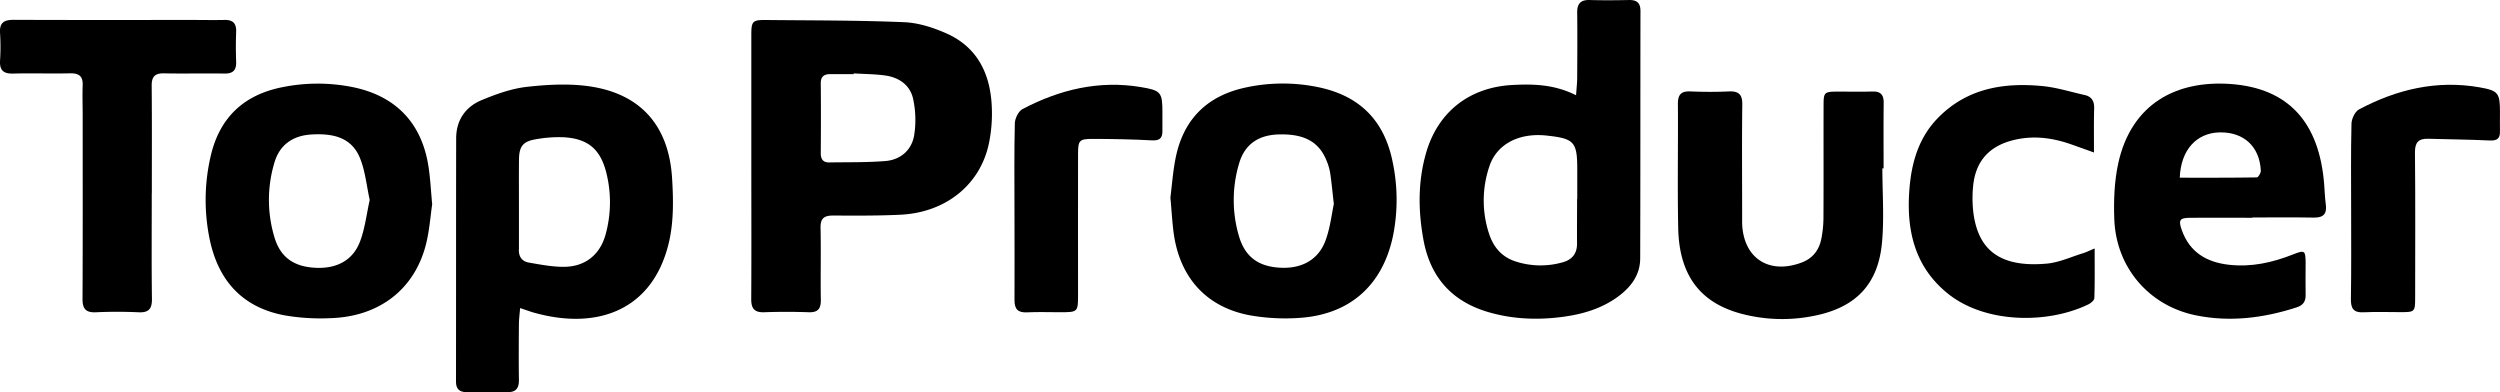 <svg xmlns="http://www.w3.org/2000/svg" viewBox="0 0 1440.79 226.04"><g id="Layer_2" data-name="Layer 2"><g id="Layer_1-2" data-name="Layer 1"><path d="M433,95.67q0-37.77,0-75.53c0-8,.69-8.7,8.79-8.61,26.43.27,52.87.15,79.26,1.26,8.28.34,16.85,3.11,24.5,6.51,17.65,7.87,25.07,23.08,26,41.52a85,85,0,0,1-1.73,22.34c-5.18,23.58-25,39.32-50.8,40.58-13,.64-26,.52-39,.48-5.11,0-7.24,1.69-7.12,7.1.3,13.8-.06,27.61.16,41.41.09,5.18-1.63,7.41-7,7.22-8.53-.29-17.09-.31-25.62,0-5.65.21-7.52-2.15-7.49-7.55C433.11,146.83,433,121.25,433,95.67ZM492,42.3c0,.13,0,.27,0,.41-4.48,0-8.95,0-13.42,0-3.64,0-5.6,1.35-5.56,5.39.13,13.39.1,26.79,0,40.18,0,3.53,1.37,5.4,4.95,5.34,10.75-.19,21.55.06,32.25-.81,8.74-.7,15.09-6.18,16.6-14.68a57,57,0,0,0-.52-20.87c-1.63-8.08-8-12.6-16.08-13.74C504.23,42.68,498.1,42.67,492,42.3Z"/><path d="M908.31,54.9c.3-4.34.63-7.12.65-9.91.06-12.58.15-25.16,0-37.74-.06-5.16,2-7.4,7.24-7.24,7.51.22,15,.16,22.56,0,4.53-.08,6.68,1.57,6.67,6.39-.1,47.49,0,95-.16,142.46,0,9.74-5.49,16.77-13,22.25-9.45,6.85-20.31,10-31.74,11.51-14.25,1.89-28.37,1.37-42.26-2.6q-31.82-9.07-37.87-41.59c-3.1-16.79-3.29-33.51,1.39-50,6.76-23.87,25-38.13,49.79-39.45C883.79,48.32,895.89,48.65,908.31,54.9Zm.59,59.84H909v-17c0-16.08-1.69-17.92-18-19.65l-.6-.06c-15.47-1.35-27.81,5.24-32,17.69a61.21,61.21,0,0,0-.29,38.81c2.39,7.48,7,13.23,14.69,15.93a46.46,46.46,0,0,0,27.54.78c5.52-1.43,8.61-4.94,8.53-11C908.81,131.76,908.9,123.25,908.9,114.74Z"/><path d="M299.75,177.54c-.29,3.65-.67,6.41-.69,9.18-.09,10.76-.16,21.52,0,32.28.06,4.84-1.81,7.13-6.81,7-7.72-.15-15.45-.1-23.18,0-4.3,0-6.28-1.8-6.27-6.22.06-46.69,0-93.38.1-140.07,0-10.37,5.32-18.13,14.66-22,8.36-3.47,17.23-6.66,26.13-7.66,12-1.34,24.48-2,36.34-.25,29.19,4.36,45.35,22.61,47.28,52.57.77,12,1,24.63-1.57,36.29-8.62,38.92-39.84,52-77.38,41.7C305.82,179.69,303.36,178.74,299.75,177.54Zm-.68-60.36h0v24.95c0,.41.05.81,0,1.22-.34,4.3,1.6,7.27,5.77,8,6.75,1.14,13.59,2.5,20.38,2.42,12.23-.14,20.72-7.13,23.87-18.9a69.73,69.73,0,0,0,.44-34.91C346.18,86.14,339,79.88,324.78,79.1a73.62,73.62,0,0,0-16.34,1.23c-7,1.21-9.2,4.09-9.33,11.29C299,100.14,299.07,108.66,299.07,117.18Z"/><path d="M249.07,117.76c-1,6.67-1.56,15.24-3.67,23.41-6.58,25.41-26.52,41-54,42.15a122.62,122.62,0,0,1-27.29-1.56c-23.74-4.4-37.79-19.29-43-42.62a111.41,111.41,0,0,1,.12-48.32c4.93-22.61,18.91-36.17,41.7-40.61a102.18,102.18,0,0,1,40-.07c25.41,5.07,40.61,21.14,44.18,47C248,103.33,248.33,109.61,249.07,117.76Zm-36-2.55c-1.81-8.17-2.56-16.63-5.63-24.16-5-12.24-16.08-14.24-28-13.54-10.69.64-18.25,5.94-21.26,16.12a74.56,74.56,0,0,0,0,43.16c3.44,11.53,11.18,16.9,23.56,17.54S203.48,150,207.56,139C210.34,131.58,211.25,123.42,213.08,115.21Z"/><path d="M674.52,113.82c.92-7,1.46-15.56,3.24-23.84,4.66-21.65,18.27-34.79,39.88-39.49a100.75,100.75,0,0,1,41.75-.32c24,4.85,38.35,19.11,43.18,43a105.58,105.58,0,0,1,.34,42.31c-5.91,29.07-25.26,46.19-55,47.79a116.62,116.62,0,0,1-27.88-1.61c-24.73-4.74-40-21.59-43.58-47C675.58,128.31,675.25,121.82,674.52,113.82Zm94.19,3.74c-.87-7.59-1.34-12.84-2.13-18a31.74,31.74,0,0,0-2.08-7c-4.4-10.94-13-15.55-27.75-15.08-11.7.38-19.51,5.85-22.66,16.81a73.45,73.45,0,0,0,0,42c3.55,11.85,11.26,17.4,23.86,18,12.44.62,22-4.67,26.06-15.92C766.65,131.11,767.51,123.16,768.71,117.56Z"/><path d="M1298.12,125.51c-12,0-24-.1-36,0-6,.07-6.75,1.34-4.72,7.09,4.55,12.82,14.35,18.57,27.28,20s25-1.28,36.92-6c6.72-2.64,7.12-2.28,7.17,5.11,0,6.09-.14,12.18,0,18.27.1,3.86-1.58,6-5.17,7.16-19.08,6.18-38.55,8.63-58.3,4.55-26.92-5.58-45.71-27.57-46.79-55.16-.42-10.85,0-22.08,2.31-32.61,7.67-34.41,33.76-47.7,64.63-45.52,33.48,2.37,51.15,22.15,54,57.66.31,3.85.4,7.72.93,11.53.76,5.45-1.12,7.92-6.9,7.81-11.79-.22-23.58-.07-35.38-.07Zm-41.89-23.1c15,0,29.72.07,44.42-.17.83,0,2.36-2.56,2.3-3.86-.67-13.94-9.88-22.39-23.77-22.08C1265.9,76.6,1256.83,86.38,1256.23,102.41Z"/><path d="M1084.84,97c0,14.4,1.12,28.9-.25,43.16-2.26,23.5-14.83,36.65-37.78,41.58a92,92,0,0,1-42.89-.84c-24-6.24-36.17-22.19-36.74-49.37-.49-23.94,0-47.89-.18-71.84,0-5.27,2-7.25,7.29-7,7.3.29,14.64.35,21.94,0,5.79-.28,8,1.73,7.88,7.67-.26,20.29-.09,40.59-.09,60.89,0,2.43,0,4.87,0,7.3.57,20.14,15.38,29.91,34.38,22.72,6.27-2.37,9.9-7.08,11.21-13.4a64.15,64.15,0,0,0,1.28-12.67c.12-21.51,0-43,.07-64.54,0-7.48.42-7.83,8.08-7.87,6.7,0,13.42.15,20.12-.05,4.78-.14,6.49,2,6.44,6.57-.15,12.58-.05,25.17-.05,37.75Z"/><path d="M87.46,111.42c0,20.28-.16,40.57.1,60.85.08,5.9-2,8-7.83,7.7-8.11-.37-16.27-.38-24.38,0-5.92.28-7.82-2-7.79-7.78.18-35.09.09-70.19.09-105.28,0-5.89-.22-11.78,0-17.65.22-5.32-2.09-7.12-7.26-7-11,.24-22-.14-32.92.14-5.58.14-7.75-2-7.44-7.48a122.81,122.81,0,0,0,0-15.82C-.4,13,2.39,11.4,8,11.43c34.14.15,68.27.07,102.41.07,6.3,0,12.6.13,18.9,0,5-.13,7,2,6.79,7-.22,5.67-.21,11.36,0,17,.17,4.88-1.72,7-6.78,6.9-11.58-.2-23.17.12-34.74-.12-5.24-.1-7.2,1.81-7.16,7.09.19,20.69.08,41.38.08,62.08Z"/><path d="M1206.79,87.89c-5.43-1.94-9.37-3.38-13.34-4.77-11-3.84-22.12-5.2-33.52-2.26-13.63,3.5-21.3,12.1-22.74,26a68.91,68.91,0,0,0,.11,15.79c2.68,20.71,14.52,31.72,42.16,29.29,7.12-.62,14-3.84,21-6,1.88-.57,3.65-1.48,6.72-2.75,0,10.19.14,19.37-.17,28.53,0,1.3-2,3-3.53,3.73-23.46,11.34-59.16,11-80.59-6-19.23-15.29-24.18-36.23-22.54-59.39,1.12-15.88,5.22-30.84,17-42.58,16.66-16.67,37.52-20,59.72-17.88,8.21.79,16.25,3.36,24.35,5.16,4,.89,5.56,3.47,5.48,7.53C1206.68,70.38,1206.79,78.45,1206.79,87.89Z"/><path d="M1355,121.19c0-16.64-.21-33.28.2-49.9.07-2.86,2-7,4.38-8.26,21.7-11.51,44.7-17,69.33-12.72,10.93,1.91,11.86,3.3,11.86,14.33,0,3.65-.08,7.3,0,11,.1,4.19-1.62,5.55-6,5.33-11.75-.6-23.52-.62-35.29-1-5.56-.16-7.76,2-7.7,7.92.28,28,.13,56,.11,84,0,7.66-.33,8-7.88,8-7.31,0-14.64-.26-21.94.09-5.83.28-7.27-2.34-7.21-7.65C1355.15,155.27,1355,138.23,1355,121.19Z"/><path d="M584.66,121.64c0-16.84-.21-33.69.2-50.53.07-2.85,2.08-7,4.42-8.25,21.36-11.22,44-16.72,68.21-12.68,11.65,1.94,12.42,3.06,12.43,14.46,0,3.65,0,7.31,0,11,0,4.14-1.77,5.48-6.11,5.25-11.34-.61-22.72-.82-34.09-.84-7.66,0-8.4.84-8.42,8.47-.07,27,0,54,0,81,0,10.41,0,10.41-10.57,10.42-6.31,0-12.62-.23-18.91.07-5.33.24-7.2-2-7.14-7.16C584.77,155.74,584.66,138.69,584.66,121.64Z"/></g></g></svg>
